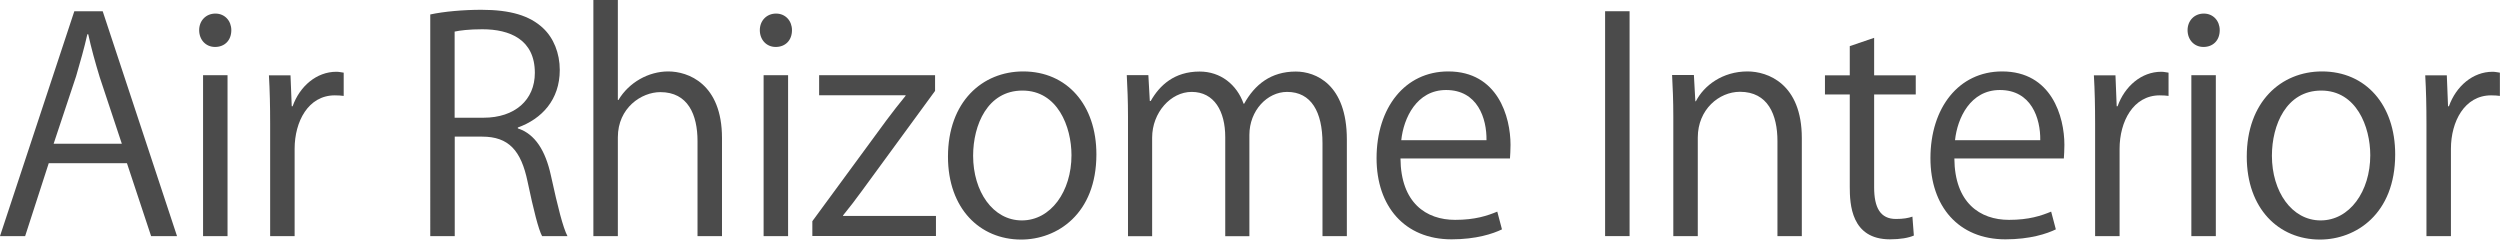 <?xml version="1.0" encoding="UTF-8"?>
<svg id="_レイヤー_2" data-name="レイヤー 2" xmlns="http://www.w3.org/2000/svg" viewBox="0 0 224.69 21.53">
  <defs>
    <style>
      .cls-1 {
        fill: #4b4b4b;
      }
    </style>
  </defs>
  <g id="_レイヤー_1-2" data-name="レイヤー 1">
    <g>
      <path class="cls-1" d="M15.91,21.22h-2.33l-2.17-6.55h-7.03l-2.12,6.55H0L6.68,1.01h2.55l6.68,20.21ZM10.95,12.92l-1.99-5.99c-.42-1.38-.77-2.65-1.03-3.85h-.08c-.27,1.22-.64,2.49-1.01,3.77l-2.02,6.07h6.13Z"/>
      <path class="cls-1" d="M19.33,4.22c-.85,0-1.43-.66-1.43-1.51s.61-1.49,1.46-1.49,1.43.66,1.43,1.49c0,.93-.61,1.51-1.46,1.51ZM20.45,21.22h-2.2V6.76h2.2v14.45Z"/>
      <path class="cls-1" d="M30.89,8.62c-.24-.03-.48-.05-.8-.05-2.39,0-3.61,2.36-3.61,4.8v7.85h-2.2v-10.13c0-1.54-.03-2.94-.11-4.32h1.94l.11,2.78h.08c.64-1.8,2.15-3.1,3.93-3.1.24,0,.42.05.66.08v2.1Z"/>
      <path class="cls-1" d="M46.54,11.54c1.56.5,2.49,2.02,2.97,4.22.64,2.92,1.09,4.69,1.49,5.46h-2.28c-.32-.58-.77-2.36-1.3-4.88-.58-2.81-1.7-4.06-4.08-4.06h-2.47v8.94h-2.2V1.3c1.25-.27,3-.42,4.59-.42,2.63,0,4.35.53,5.54,1.64.95.88,1.51,2.25,1.51,3.77,0,2.68-1.62,4.4-3.77,5.17v.08ZM43.46,10.58c2.81,0,4.61-1.59,4.61-4.03,0-3-2.25-3.92-4.72-3.92-1.19,0-2.04.11-2.49.21v7.74h2.6Z"/>
      <path class="cls-1" d="M64.89,21.22h-2.2v-8.54c0-2.36-.85-4.4-3.34-4.4-1.7,0-3.82,1.41-3.82,4.06v8.88h-2.2V0h2.2v8.99h.05c.95-1.59,2.71-2.57,4.48-2.57s4.83,1.09,4.83,5.99v8.8Z"/>
      <path class="cls-1" d="M69.72,4.22c-.85,0-1.43-.66-1.43-1.51s.61-1.49,1.46-1.49,1.43.66,1.43,1.49c0,.93-.61,1.51-1.46,1.51ZM70.83,21.22h-2.2V6.76h2.2v14.45Z"/>
      <path class="cls-1" d="M84.04,6.76v1.41l-6.6,9.02c-.56.77-1.09,1.46-1.67,2.17v.05h8.35v1.8h-11.11v-1.33l6.66-9.07c.58-.77,1.11-1.46,1.72-2.2v-.05h-7.77v-1.8h10.42Z"/>
      <path class="cls-1" d="M98.54,13.87c0,5.38-3.55,7.66-6.76,7.66-3.71,0-6.58-2.78-6.58-7.45,0-4.93,3.08-7.66,6.76-7.66,3.95,0,6.58,3.02,6.58,7.45ZM91.89,8.14c-3.13,0-4.43,3.08-4.43,5.86,0,3.21,1.78,5.81,4.38,5.81s4.46-2.6,4.46-5.86c0-2.57-1.25-5.81-4.4-5.81Z"/>
      <path class="cls-1" d="M121.03,21.22h-2.17v-8.35c0-2.81-1.01-4.61-3.18-4.61-1.78,0-3.39,1.67-3.39,3.87v9.1h-2.17v-8.91c0-2.31-.98-4.06-3.02-4.06-1.88,0-3.55,1.86-3.55,4.11v8.86h-2.17v-10.74c0-1.48-.05-2.55-.11-3.74h1.94l.13,2.33h.08c.8-1.41,2.12-2.65,4.4-2.65,1.88,0,3.34,1.17,3.95,2.89h.05c.95-1.72,2.41-2.89,4.64-2.89,1.78,0,4.59,1.14,4.59,6.1v8.7Z"/>
      <path class="cls-1" d="M135,20.61c-.82.4-2.33.9-4.54.9-4.22,0-6.74-2.97-6.74-7.29,0-4.54,2.55-7.8,6.44-7.8,4.46,0,5.6,4.08,5.6,6.6,0,.5-.03.88-.05,1.22h-9.84c.03,4,2.31,5.52,4.91,5.52,1.8,0,2.89-.37,3.79-.74l.42,1.59ZM133.6,12.6c.03-1.96-.8-4.51-3.63-4.51-2.65,0-3.82,2.52-4.03,4.51h7.66Z"/>
      <path class="cls-1" d="M144.26,1.01h2.2v20.21h-2.2V1.01Z"/>
      <path class="cls-1" d="M161.95,21.22h-2.2v-8.54c0-2.36-.85-4.43-3.37-4.43-1.88,0-3.79,1.59-3.79,4.11v8.86h-2.2v-10.74c0-1.48-.05-2.57-.11-3.74h1.96l.13,2.36h.05c.72-1.41,2.39-2.68,4.64-2.68,1.8,0,4.88,1.09,4.88,5.99v8.8Z"/>
      <path class="cls-1" d="M166.27,4.14l2.17-.74v3.37h3.74v1.72h-3.74v8.35c0,1.83.56,2.84,1.96,2.84.66,0,1.11-.08,1.48-.21l.13,1.7c-.48.21-1.22.34-2.15.34-3.5,0-3.61-3.18-3.61-4.72v-8.3h-2.23v-1.72h2.23v-2.63Z"/>
      <path class="cls-1" d="M184.78,20.61c-.82.4-2.33.9-4.54.9-4.22,0-6.74-2.97-6.74-7.29,0-4.54,2.55-7.8,6.44-7.8,4.46,0,5.6,4.08,5.6,6.6,0,.5-.03.88-.05,1.22h-9.84c.03,4,2.31,5.52,4.91,5.52,1.8,0,2.89-.37,3.79-.74l.42,1.59ZM183.37,12.6c.03-1.96-.8-4.51-3.63-4.51-2.65,0-3.82,2.52-4.03,4.51h7.66Z"/>
      <path class="cls-1" d="M194.91,8.62c-.24-.03-.48-.05-.8-.05-2.39,0-3.61,2.36-3.61,4.8v7.85h-2.2v-10.13c0-1.54-.03-2.94-.11-4.32h1.94l.11,2.78h.08c.64-1.8,2.15-3.1,3.92-3.1.24,0,.42.05.66.08v2.1Z"/>
      <path class="cls-1" d="M198.04,4.22c-.85,0-1.43-.66-1.43-1.51s.61-1.49,1.46-1.49,1.43.66,1.43,1.49c0,.93-.61,1.51-1.46,1.51ZM199.15,21.22h-2.2V6.76h2.2v14.45Z"/>
      <path class="cls-1" d="M215.27,13.87c0,5.38-3.55,7.66-6.76,7.66-3.71,0-6.58-2.78-6.58-7.45,0-4.93,3.08-7.66,6.76-7.66,3.95,0,6.58,3.02,6.58,7.45ZM208.62,8.14c-3.13,0-4.43,3.08-4.43,5.86,0,3.21,1.78,5.81,4.38,5.81s4.46-2.6,4.46-5.86c0-2.57-1.25-5.81-4.4-5.81Z"/>
      <path class="cls-1" d="M224.69,8.62c-.24-.03-.48-.05-.8-.05-2.39,0-3.61,2.36-3.61,4.8v7.85h-2.2v-10.13c0-1.54-.03-2.94-.11-4.32h1.94l.11,2.78h.08c.64-1.8,2.15-3.1,3.92-3.1.24,0,.42.05.66.08v2.1Z"/>
    </g>
  </g>
</svg>